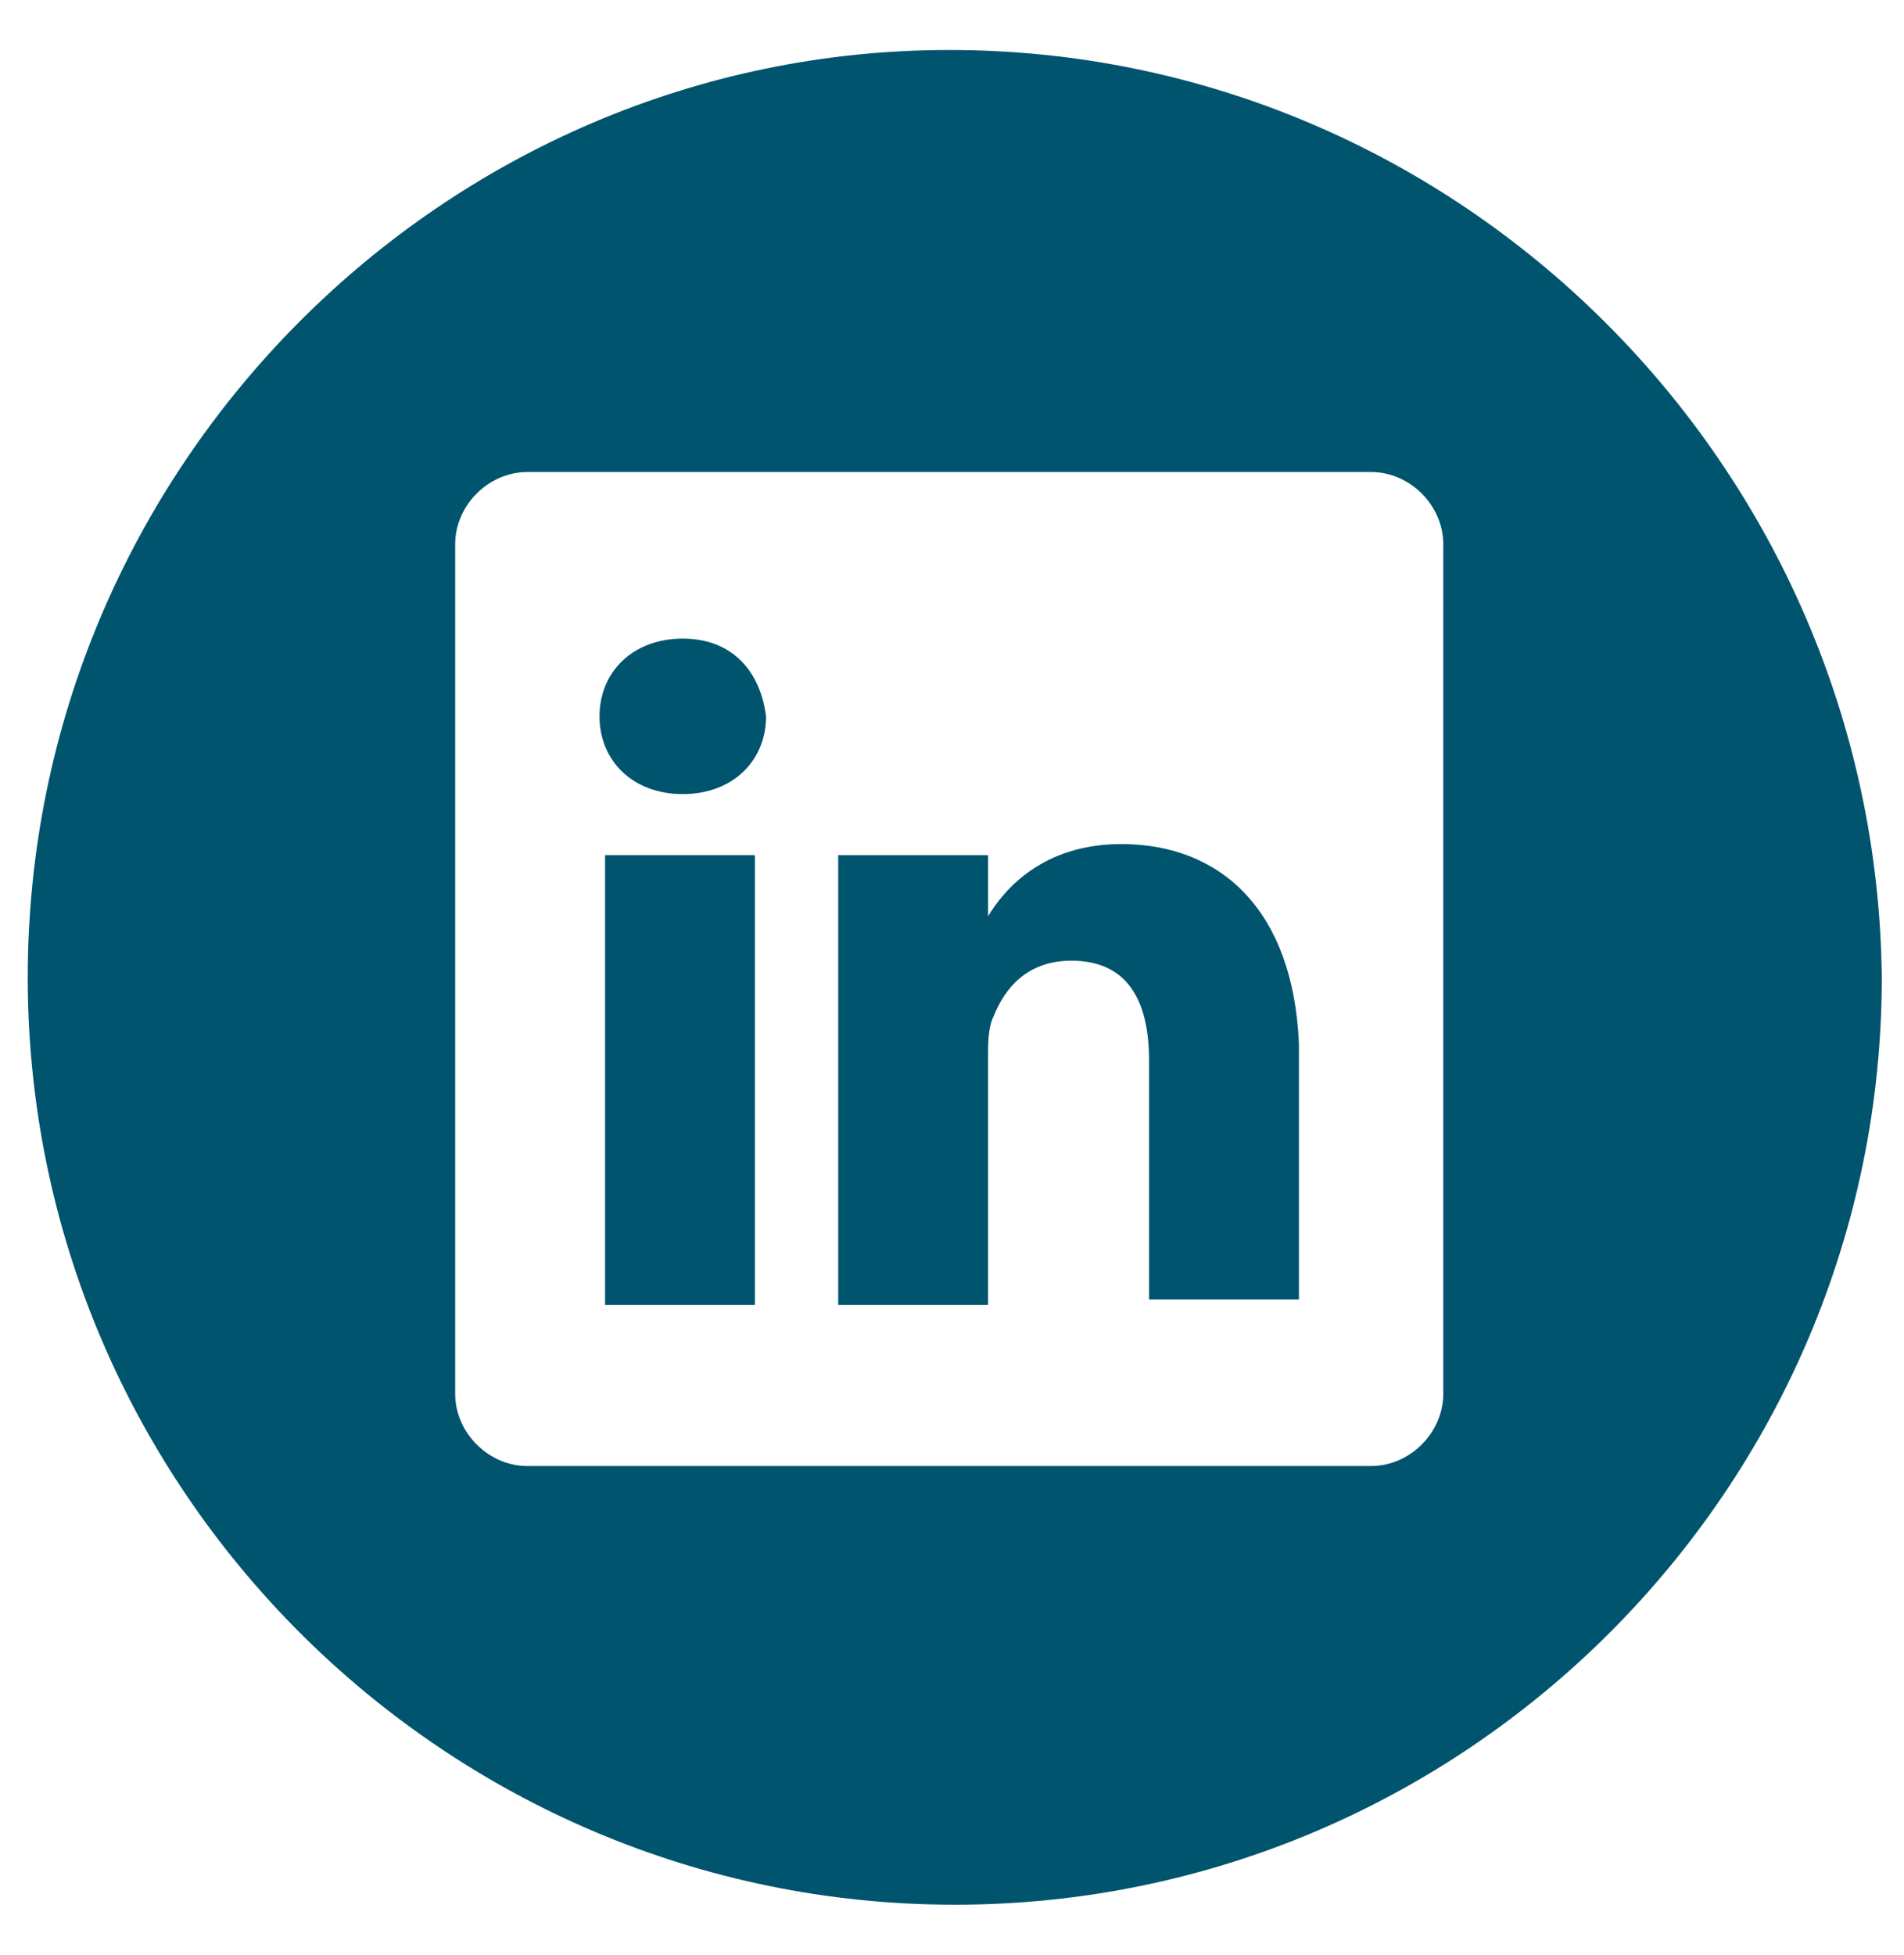 <?xml version="1.0" encoding="utf-8"?>
<!-- Generator: Adobe Illustrator 26.4.1, SVG Export Plug-In . SVG Version: 6.00 Build 0)  -->
<svg version="1.1" id="Layer_1" xmlns="http://www.w3.org/2000/svg" xmlns:xlink="http://www.w3.org/1999/xlink" x="0px" y="0px"
	 viewBox="0 0 34.3 35.2" style="enable-background:new 0 0 34.3 35.2;" xml:space="preserve">
<style type="text/css">
	.st0{fill:#00546D;}
</style>
<g>
	<g>
		<g>
			<path class="st0" d="M20.2,15.2c-1.4,0-2.1,0.8-2.4,1.3v-1.1h-2.7c0,0.8,0,8.1,0,8.1h2.7V19c0-0.2,0-0.5,0.1-0.7
				c0.2-0.5,0.6-1,1.4-1c1,0,1.4,0.7,1.4,1.8v4.3h2.7l0,0v-4.6C23.3,16.4,22,15.2,20.2,15.2z M17.8,16.6L17.8,16.6L17.8,16.6
				L17.8,16.6z"/>
			<rect x="10.9" y="15.4" class="st0" width="2.7" height="8.1"/>
			<path class="st0" d="M17.1,0.9C8,0.9,0.5,8.4,0.5,17.6S8,34.3,17.2,34.3s16.7-7.5,16.7-16.7C33.8,8.4,26.3,0.9,17.1,0.9z
				 M26,25.1c0,0.7-0.6,1.3-1.3,1.3H9.5c-0.7,0-1.3-0.6-1.3-1.3V9.8c0-0.7,0.6-1.3,1.3-1.3h15.2c0.7,0,1.3,0.6,1.3,1.3V25.1z"/>
			<path class="st0" d="M12.3,11.5c-0.9,0-1.5,0.6-1.5,1.4c0,0.8,0.6,1.4,1.5,1.4l0,0c0.9,0,1.5-0.6,1.5-1.4
				C13.7,12.1,13.2,11.5,12.3,11.5z"/>
		</g>
	</g>
</g>
</svg>
